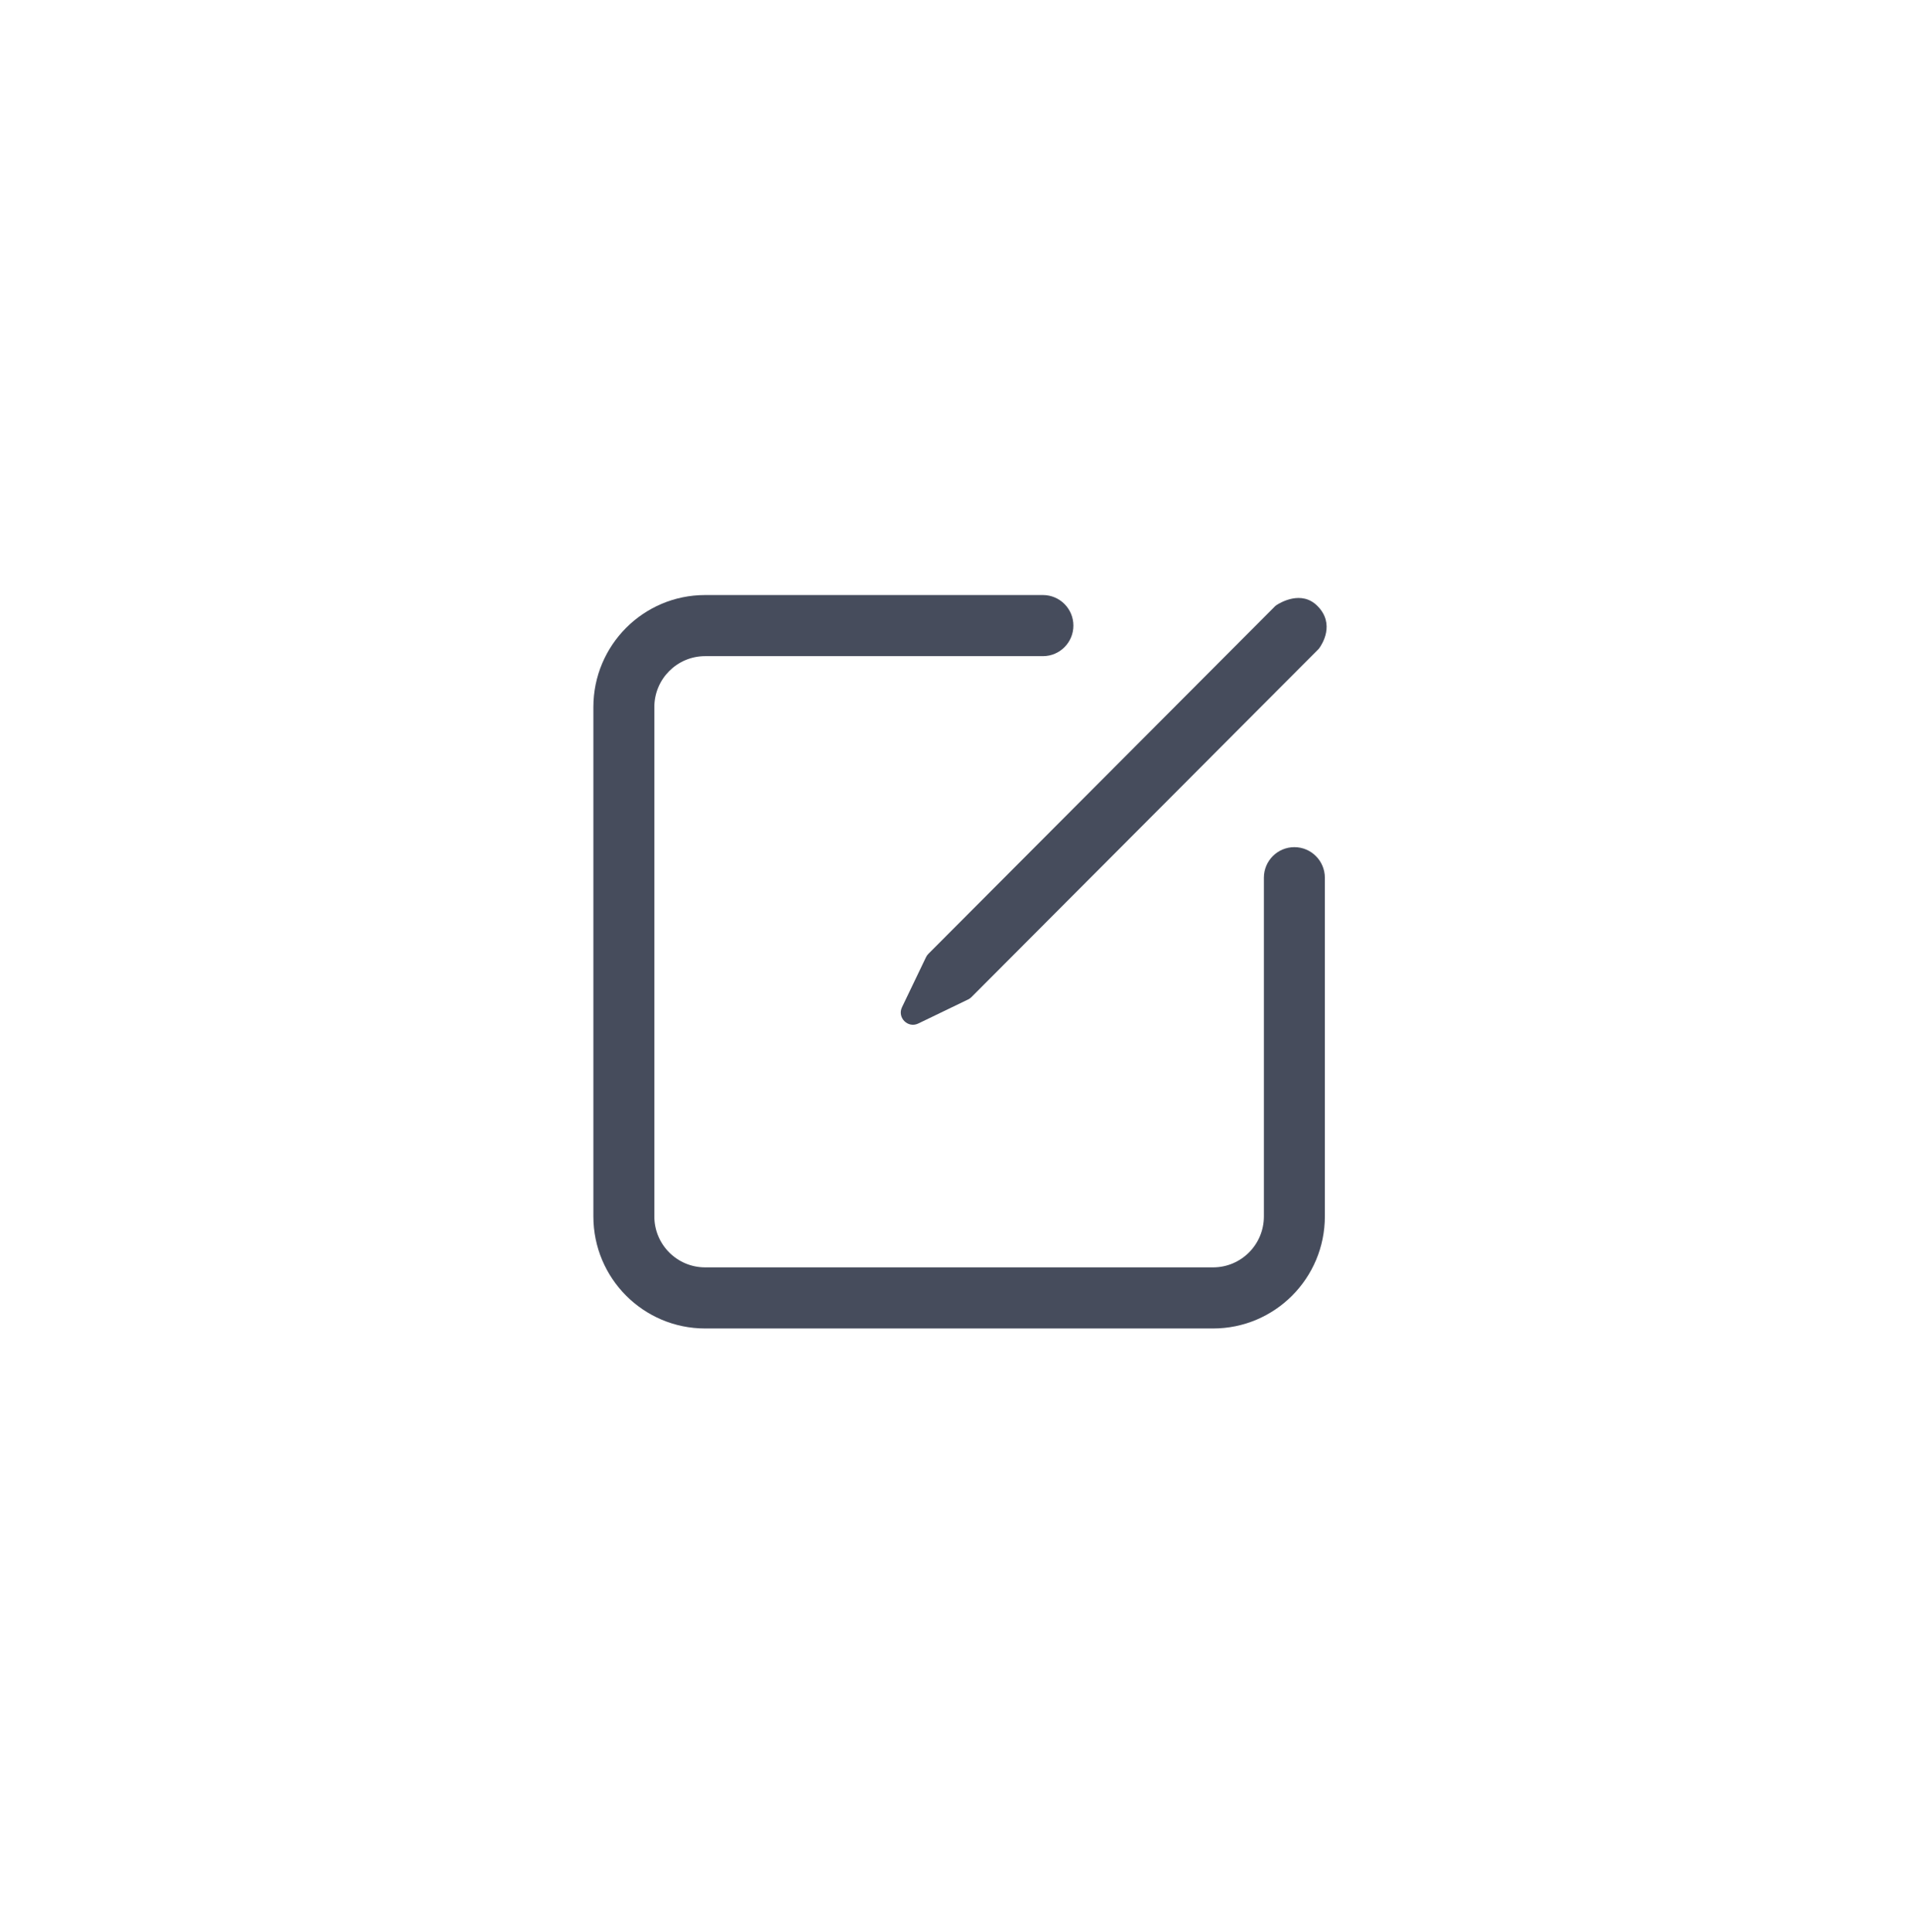 <svg width="163" height="164" viewBox="0 0 163 164" fill="none" xmlns="http://www.w3.org/2000/svg">
<g filter="url(#filter0_d_1853_5321)">
<rect x="15" y="13" width="133.074" height="133.074" rx="16" fill="white"/>
<path fill-rule="evenodd" clip-rule="evenodd" d="M59.862 53.562C57.481 53.562 55.55 55.498 55.55 57.885V101.115C55.55 103.502 57.481 105.438 59.862 105.438H102.986C105.368 105.438 107.299 103.502 107.299 101.115V72.367C107.299 70.935 108.457 69.773 109.886 69.773C111.315 69.773 112.474 70.935 112.474 72.367V101.115C112.474 106.367 108.226 110.625 102.986 110.625H59.862C54.623 110.625 50.375 106.367 50.375 101.115V57.885C50.375 52.633 54.623 48.375 59.862 48.375H88.54C89.969 48.375 91.127 49.536 91.127 50.969C91.127 52.401 89.969 53.562 88.54 53.562H59.862Z" fill="#464C5C"/>
<path fill-rule="evenodd" clip-rule="evenodd" d="M108.243 49.33L108.236 49.337L78.815 78.83C78.733 78.912 78.665 79.008 78.614 79.114L76.577 83.356C76.153 84.24 77.077 85.167 77.959 84.741L82.191 82.699C82.296 82.649 82.392 82.581 82.474 82.498L111.916 52.984C111.941 52.959 111.965 52.933 111.986 52.905C112.202 52.613 113.399 50.837 111.826 49.283C110.489 47.963 108.726 48.995 108.362 49.233C108.324 49.257 108.29 49.285 108.257 49.316L108.243 49.33Z" fill="#464C5C"/>
</g>
<defs>
<filter id="filter0_d_1853_5321" x="0.096" y="0.225" width="162.883" height="162.882" filterUnits="userSpaceOnUse" color-interpolation-filters="sRGB">
<feFlood flood-opacity="0" result="BackgroundImageFix"/>
<feColorMatrix in="SourceAlpha" type="matrix" values="0 0 0 0 0 0 0 0 0 0 0 0 0 0 0 0 0 0 127 0" result="hardAlpha"/>
<feOffset dy="2.129"/>
<feGaussianBlur stdDeviation="7.452"/>
<feComposite in2="hardAlpha" operator="out"/>
<feColorMatrix type="matrix" values="0 0 0 0 0.683 0 0 0 0 0.778 0 0 0 0 1 0 0 0 0.48 0"/>
<feBlend mode="normal" in2="BackgroundImageFix" result="effect1_dropShadow_1853_5321"/>
<feBlend mode="normal" in="SourceGraphic" in2="effect1_dropShadow_1853_5321" result="shape"/>
</filter>
</defs>
</svg>
